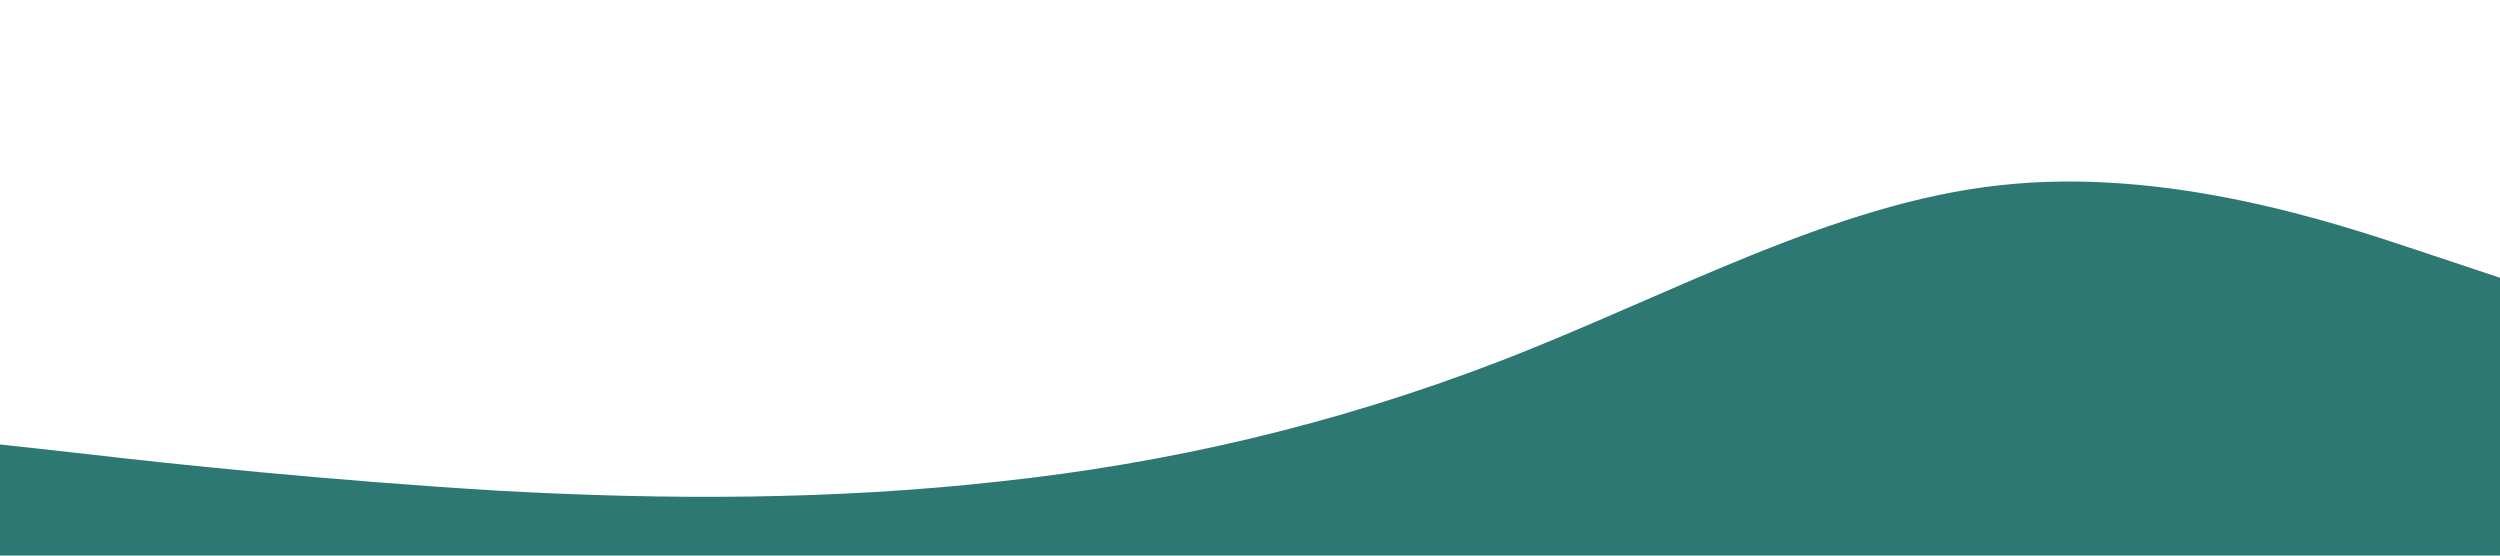<?xml version="1.0" standalone="no"?><svg xmlns="http://www.w3.org/2000/svg" viewBox="0 0 1440 320"><path fill="#2e7873" fill-opacity="1" d="M0,256L48,261.3C96,267,192,277,288,282.7C384,288,480,288,576,277.3C672,267,768,245,864,208C960,171,1056,117,1152,106.7C1248,96,1344,128,1392,144L1440,160L1440,320L1392,320C1344,320,1248,320,1152,320C1056,320,960,320,864,320C768,320,672,320,576,320C480,320,384,320,288,320C192,320,96,320,48,320L0,320Z"></path></svg>